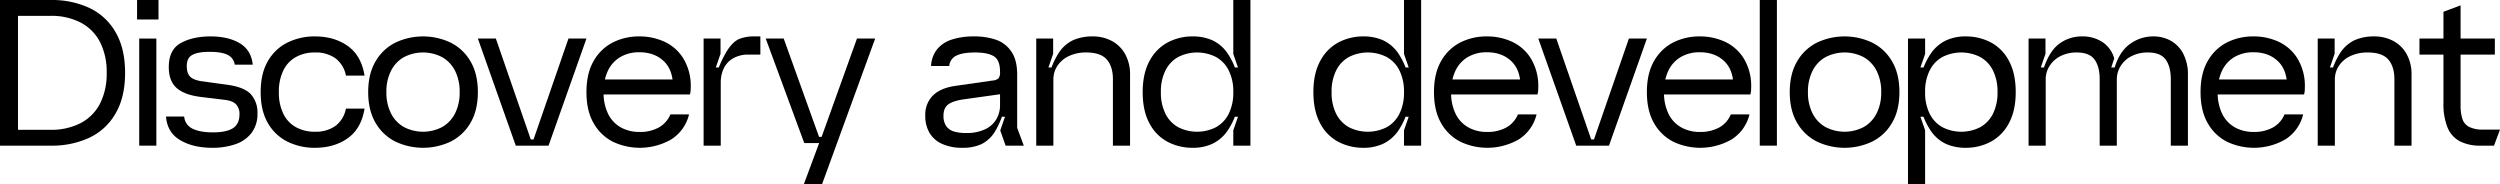 <svg xmlns="http://www.w3.org/2000/svg" width="1167.181" height="86" viewBox="0 0 1167.181 86">
  <g id="グループ_53125" data-name="グループ 53125" transform="translate(-4)">
    <path id="パス_122777" data-name="パス 122777" d="M4,0H27.9A41.511,41.511,0,0,1,45.5,3.6a27.568,27.568,0,0,1,12.35,11.25Q62.4,22.5,62.4,34T57.85,53.151A27.59,27.59,0,0,1,45.5,64.4,41.541,41.541,0,0,1,27.9,68H4ZM41.5,57.55a21.166,21.166,0,0,0,9.1-9A30.375,30.375,0,0,0,53.8,34a30.388,30.388,0,0,0-3.2-14.55,21.2,21.2,0,0,0-9.1-9A29.9,29.9,0,0,0,27.6,7.4H12.4V60.6H27.6A29.872,29.872,0,0,0,41.5,57.55"/>
    <path id="パス_122778" data-name="パス 122778" d="M68,0H78V9.1H68Zm1,18h8V68H69Z"/>
    <path id="パス_122779" data-name="パス 122779" d="M88.148,65.45Q82.1,61.9,81.5,54.4H90a6.727,6.727,0,0,0,3.85,5.65Q97.3,61.8,103.4,61.8q6.3,0,9.35-1.95t3.05-6.45a6.432,6.432,0,0,0-1.65-4.75Q112.5,47,108.8,46.6L98.1,45.3q-7.8-.9-11.55-4.15T82.8,31.3q0-8.1,5.6-11.2T102.3,17q8.3,0,13.65,3.2t6.05,10h-8.4a6.015,6.015,0,0,0-3.45-4.65q-2.85-1.35-8.35-1.35-5.3,0-7.95,1.4T91.2,30.8q0,3.5,1.7,5.1T98.7,38l11.6,1.6q7.8,1.1,10.85,4.45a12.641,12.641,0,0,1,3.05,8.85,14.544,14.544,0,0,1-2.8,9.2,15.912,15.912,0,0,1-7.55,5.25A32.65,32.65,0,0,1,103.1,69q-8.9,0-14.95-3.55"/>
    <path id="パス_122780" data-name="パス 122780" d="M138.348,66.2a21.522,21.522,0,0,1-9.2-8.6Q125.7,51.8,125.7,43t3.45-14.6a21.546,21.546,0,0,1,9.2-8.6A28.512,28.512,0,0,1,151,17q9.1,0,15.4,4.5t7.8,13.8h-8.7a13.081,13.081,0,0,0-4.9-8.1,15.894,15.894,0,0,0-9.6-2.7,17.894,17.894,0,0,0-8.8,2.1,14.3,14.3,0,0,0-5.9,6.25A22.3,22.3,0,0,0,134.2,43a22.3,22.3,0,0,0,2.1,10.15,14.293,14.293,0,0,0,5.9,6.25,17.894,17.894,0,0,0,8.8,2.1,15.894,15.894,0,0,0,9.6-2.7,13.081,13.081,0,0,0,4.9-8.1h8.7q-1.5,9.3-7.8,13.8T151,69a28.526,28.526,0,0,1-12.65-2.8"/>
    <path id="パス_122781" data-name="パス 122781" d="M188.7,66.151a22.019,22.019,0,0,1-9.3-8.7Q175.9,51.6,175.9,43t3.5-14.45a22.014,22.014,0,0,1,9.3-8.7,30.159,30.159,0,0,1,25.6,0,22.026,22.026,0,0,1,9.3,8.7q3.5,5.85,3.5,14.45t-3.5,14.45a22.031,22.031,0,0,1-9.3,8.7,30.178,30.178,0,0,1-25.6,0m21.75-6.851a15.13,15.13,0,0,0,6-6.35A21.386,21.386,0,0,0,218.6,43a21.4,21.4,0,0,0-2.15-9.95,15.154,15.154,0,0,0-6-6.35,19.305,19.305,0,0,0-17.9,0,15.141,15.141,0,0,0-6,6.35A21.388,21.388,0,0,0,184.4,43a21.374,21.374,0,0,0,2.15,9.95,15.118,15.118,0,0,0,6,6.35,19.305,19.305,0,0,0,17.9,0"/>
    <path id="パス_122782" data-name="パス 122782" d="M227.1,18h8.4l16.3,47.1h1.3L269.4,18h8.4L260.1,68H244.8Z"/>
    <path id="パス_122783" data-name="パス 122783" d="M290.2,66.2a21.431,21.431,0,0,1-9-8.6q-3.4-5.8-3.4-14.6t3.4-14.6a21.538,21.538,0,0,1,8.95-8.6,27.032,27.032,0,0,1,12.35-2.8,27.649,27.649,0,0,1,11.65,2.45,20.461,20.461,0,0,1,8.7,7.55,24.485,24.485,0,0,1,3.65,12.7v.4q0,1-.05,2a8.424,8.424,0,0,1-.35,2H284.8v-7h37.8l-4.4,3.6q.1-7.9-4.25-12.1t-11.45-4.2a17.287,17.287,0,0,0-8.75,2.15,14.709,14.709,0,0,0-5.85,6.3A22.3,22.3,0,0,0,285.8,43a22.3,22.3,0,0,0,2.1,10.15,14.6,14.6,0,0,0,5.9,6.3,17.543,17.543,0,0,0,8.8,2.15,17.974,17.974,0,0,0,9-2.1,12.386,12.386,0,0,0,5.4-6.1h8.7a19,19,0,0,1-8.35,11.7,29.389,29.389,0,0,1-27.15,1.1"/>
    <path id="パス_122784" data-name="パス 122784" d="M332.495,18h7.9v7.1l-3.8,11-1.5-4.6h5.8l-2.8,4.2a55.1,55.1,0,0,1,5.5-12.25q2.7-4.05,5.5-5.25a18.125,18.125,0,0,1,7.1-1.2h2.8v8.5h-5.2a13.915,13.915,0,0,0-8.05,2.05,10.935,10.935,0,0,0-4.1,4.95,15.634,15.634,0,0,0-1.15,5.8V68h-8Z"/>
    <path id="パス_122785" data-name="パス 122785" d="M386.994,65.3l1.5,1.5h-9l-18-48.8h8.4l16.5,45.9h1.2l16.5-45.9h8.5l-24.8,68h-8.5Z"/>
    <path id="パス_122786" data-name="パス 122786" d="M443.992,67.25a12.972,12.972,0,0,1-5.95-5.1A15.323,15.323,0,0,1,435.992,54a12.6,12.6,0,0,1,3.55-9.4q3.549-3.5,10.45-4.5l17.4-2.5a4.5,4.5,0,0,0,2.849-1.1,4.982,4.982,0,0,0,.651-3q0-5.4-2.851-7.2t-8.75-1.8q-5.8,0-8.75,1.45a5.819,5.819,0,0,0-3.351,4.85h-8.5a13.511,13.511,0,0,1,2.75-7.7,14.367,14.367,0,0,1,6.851-4.6,32.661,32.661,0,0,1,10.5-1.5,31.362,31.362,0,0,1,10.049,1.5,14.319,14.319,0,0,1,7.25,5.45q2.8,3.952,2.8,10.951V59.7l3.1,8.3h-8.5l-2.5-7.1,3.7-10.7.9,4.3h-5.1l2.5-4.2a39.021,39.021,0,0,1-4.551,11.25,15.455,15.455,0,0,1-6.25,5.75,20.779,20.779,0,0,1-8.9,1.7,22.592,22.592,0,0,1-9.3-1.75m20.05-6.95a11.87,11.87,0,0,0,5.2-4.75,12.992,12.992,0,0,0,1.651-6.449V44l-16.4,2.3q-5.3.7-7.651,2.351T444.492,54a8.211,8.211,0,0,0,1.3,4.9,6.69,6.69,0,0,0,3.6,2.5,19.449,19.449,0,0,0,5.6.7,19.974,19.974,0,0,0,9.05-1.8"/>
    <path id="パス_122787" data-name="パス 122787" d="M487.79,18h7.9v7.1l-3.8,11-1.5-4.6h5.8l-2.6,4.5a35.86,35.86,0,0,1,4.8-11.45,16.4,16.4,0,0,1,6.75-5.85A22.253,22.253,0,0,1,514.19,17a18.724,18.724,0,0,1,8.75,2.05,15.4,15.4,0,0,1,6.3,6.1A19.326,19.326,0,0,1,531.591,35V68h-8V37q0-5.9-2.851-9.2t-9.65-3.3a18.319,18.319,0,0,0-8.1,1.7,12.766,12.766,0,0,0-5.35,4.6A11.307,11.307,0,0,0,495.79,37V68h-8Z"/>
    <path id="パス_122788" data-name="パス 122788" d="M549.19,66.25a20.345,20.345,0,0,1-8.5-8.6q-3.2-5.85-3.2-14.65,0-8.7,3.2-14.55a20.664,20.664,0,0,1,8.5-8.651,24.67,24.67,0,0,1,11.7-2.8,22.27,22.27,0,0,1,9,1.75,17.543,17.543,0,0,1,7.05,5.9,32.485,32.485,0,0,1,4.85,10.95l-2.9-4.1h3.1l-2.2-6.3V0h8V68h-8V60.8l2.2-6.3h-3.1l2.9-4.1a32.525,32.525,0,0,1-4.8,10.8,18.133,18.133,0,0,1-7,5.95,21.463,21.463,0,0,1-9.1,1.85,25.018,25.018,0,0,1-11.7-2.75m22.5-6.85a14.6,14.6,0,0,0,5.95-6.25A21.867,21.867,0,0,0,579.79,43a21.869,21.869,0,0,0-2.15-10.15,14.615,14.615,0,0,0-5.95-6.25,19.49,19.49,0,0,0-17.6,0,14.6,14.6,0,0,0-5.949,6.25A21.856,21.856,0,0,0,545.99,43a21.854,21.854,0,0,0,2.15,10.15,14.584,14.584,0,0,0,5.949,6.25,19.49,19.49,0,0,0,17.6,0"/>
    <path id="パス_122789" data-name="パス 122789" d="M628.888,66.25a20.345,20.345,0,0,1-8.5-8.6q-3.2-5.85-3.2-14.65,0-8.7,3.2-14.55a20.664,20.664,0,0,1,8.5-8.651,24.67,24.67,0,0,1,11.7-2.8,22.27,22.27,0,0,1,9,1.75,17.543,17.543,0,0,1,7.05,5.9,32.485,32.485,0,0,1,4.85,10.95l-2.9-4.1h3.1l-2.2-6.3V0h8V68h-8V60.8l2.2-6.3h-3.1l2.9-4.1a32.525,32.525,0,0,1-4.8,10.8,18.133,18.133,0,0,1-7,5.95,21.463,21.463,0,0,1-9.1,1.85,25.018,25.018,0,0,1-11.7-2.75m22.5-6.85a14.6,14.6,0,0,0,5.95-6.25A21.867,21.867,0,0,0,659.488,43a21.869,21.869,0,0,0-2.15-10.15,14.615,14.615,0,0,0-5.95-6.25,19.49,19.49,0,0,0-17.6,0,14.6,14.6,0,0,0-5.949,6.25A21.856,21.856,0,0,0,625.688,43a21.854,21.854,0,0,0,2.15,10.15,14.584,14.584,0,0,0,5.949,6.25,19.49,19.49,0,0,0,17.6,0"/>
    <path id="パス_122790" data-name="パス 122790" d="M685.887,66.2a21.431,21.431,0,0,1-9-8.6q-3.4-5.8-3.4-14.6t3.4-14.6a21.541,21.541,0,0,1,8.949-8.6A27.036,27.036,0,0,1,698.187,17a27.641,27.641,0,0,1,11.649,2.45,20.456,20.456,0,0,1,8.7,7.55,24.476,24.476,0,0,1,3.651,12.7v.4c0,.667-.018,1.334-.05,2a8.429,8.429,0,0,1-.351,2h-41.3v-7h37.8l-4.4,3.6q.1-7.9-4.25-12.1t-11.45-4.2a17.284,17.284,0,0,0-8.75,2.15,14.717,14.717,0,0,0-5.851,6.3,22.316,22.316,0,0,0-2.1,10.15,22.31,22.31,0,0,0,2.1,10.15,14.6,14.6,0,0,0,5.9,6.3,17.539,17.539,0,0,0,8.8,2.15,17.969,17.969,0,0,0,9-2.1,12.393,12.393,0,0,0,5.4-6.1h8.7a19,19,0,0,1-8.351,11.7,29.387,29.387,0,0,1-27.149,1.1"/>
    <path id="パス_122791" data-name="パス 122791" d="M722.186,18h8.4l16.3,47.1h1.3l16.3-47.1h8.4l-17.7,50h-15.3Z"/>
    <path id="パス_122792" data-name="パス 122792" d="M785.286,66.2a21.431,21.431,0,0,1-9-8.6q-3.4-5.8-3.4-14.6t3.4-14.6a21.541,21.541,0,0,1,8.949-8.6A27.036,27.036,0,0,1,797.586,17a27.641,27.641,0,0,1,11.649,2.45,20.456,20.456,0,0,1,8.7,7.55,24.476,24.476,0,0,1,3.651,12.7v.4c0,.667-.018,1.334-.05,2a8.429,8.429,0,0,1-.351,2h-41.3v-7h37.8l-4.4,3.6q.1-7.9-4.25-12.1t-11.45-4.2a17.284,17.284,0,0,0-8.75,2.15,14.717,14.717,0,0,0-5.851,6.3,22.316,22.316,0,0,0-2.1,10.15,22.31,22.31,0,0,0,2.1,10.15,14.6,14.6,0,0,0,5.9,6.3,17.539,17.539,0,0,0,8.8,2.15,17.969,17.969,0,0,0,9-2.1,12.393,12.393,0,0,0,5.4-6.1h8.7a19,19,0,0,1-8.351,11.7,29.387,29.387,0,0,1-27.149,1.1"/>
    <rect id="長方形_141465" data-name="長方形 141465" width="8" height="68" transform="translate(825.584)"/>
    <path id="パス_122793" data-name="パス 122793" d="M852.384,66.151a22.019,22.019,0,0,1-9.3-8.7q-3.5-5.85-3.5-14.45t3.5-14.45a22.015,22.015,0,0,1,9.3-8.7,30.162,30.162,0,0,1,25.6,0,22.035,22.035,0,0,1,9.3,8.7q3.5,5.85,3.5,14.45t-3.5,14.45a22.04,22.04,0,0,1-9.3,8.7,30.181,30.181,0,0,1-25.6,0m21.75-6.851a15.142,15.142,0,0,0,6-6.35,21.386,21.386,0,0,0,2.15-9.95,21.4,21.4,0,0,0-2.15-9.95,15.166,15.166,0,0,0-6-6.35,19.3,19.3,0,0,0-17.9,0,15.129,15.129,0,0,0-6,6.35A21.376,21.376,0,0,0,848.084,43a21.361,21.361,0,0,0,2.151,9.95,15.106,15.106,0,0,0,6,6.35,19.3,19.3,0,0,0,17.9,0"/>
    <path id="パス_122794" data-name="パス 122794" d="M894.784,18h8v7.2l-2.2,6.3h3.1l-2.9,4.1a32.539,32.539,0,0,1,4.8-10.8,18.158,18.158,0,0,1,7-5.949,21.445,21.445,0,0,1,9.1-1.85,25.023,25.023,0,0,1,11.7,2.75,20.35,20.35,0,0,1,8.5,8.6q3.2,5.85,3.2,14.65,0,8.7-3.2,14.549a20.646,20.646,0,0,1-8.5,8.651,24.675,24.675,0,0,1-11.7,2.8,22.232,22.232,0,0,1-9-1.75,17.5,17.5,0,0,1-7.051-5.9,32.4,32.4,0,0,1-4.849-10.95l2.9,4.1h-3.1l2.2,6.3V86h-8Zm33.7,41.4a14.6,14.6,0,0,0,5.95-6.25A21.867,21.867,0,0,0,936.584,43a21.869,21.869,0,0,0-2.15-10.15,14.615,14.615,0,0,0-5.95-6.25,19.49,19.49,0,0,0-17.6,0,14.6,14.6,0,0,0-5.949,6.25A21.856,21.856,0,0,0,902.784,43a21.854,21.854,0,0,0,2.15,10.15,14.584,14.584,0,0,0,5.949,6.25,19.49,19.49,0,0,0,17.6,0"/>
    <path id="パス_122795" data-name="パス 122795" d="M951.083,18h7.9v7.1l-2.2,6.4h1.5q2.7-7.9,7.3-11.2a17.56,17.56,0,0,1,10.5-3.3,16.819,16.819,0,0,1,9.5,2.65,13.475,13.475,0,0,1,5.5,7.65l-1.4,4.2h1.6q2.3-7.5,7.2-11a18.169,18.169,0,0,1,10.8-3.5,16.575,16.575,0,0,1,8.25,2.05,14.684,14.684,0,0,1,5.8,6.1,20.789,20.789,0,0,1,2.15,9.85V68h-8V37q0-5.9-2.4-9.2t-8.3-3.3a16.375,16.375,0,0,0-7.6,1.7,12.69,12.69,0,0,0-5.1,4.6,11.556,11.556,0,0,0-1.8,6.2V68h-8V37q0-5.9-2.4-9.2t-8.3-3.3a16.365,16.365,0,0,0-7.6,1.7,12.687,12.687,0,0,0-5.1,4.6,11.547,11.547,0,0,0-1.8,6.2V68h-8Z"/>
    <path id="パス_122796" data-name="パス 122796" d="M1043.782,66.2a21.431,21.431,0,0,1-9-8.6q-3.4-5.8-3.4-14.6t3.4-14.6a21.541,21.541,0,0,1,8.949-8.6,27.037,27.037,0,0,1,12.351-2.8,27.641,27.641,0,0,1,11.649,2.45,20.456,20.456,0,0,1,8.7,7.55,24.476,24.476,0,0,1,3.651,12.7v.4c0,.667-.018,1.334-.05,2a8.432,8.432,0,0,1-.351,2h-41.3v-7h37.8l-4.4,3.6q.1-7.9-4.25-12.1t-11.45-4.2a17.284,17.284,0,0,0-8.75,2.15,14.717,14.717,0,0,0-5.851,6.3,22.317,22.317,0,0,0-2.1,10.15,22.311,22.311,0,0,0,2.1,10.15,14.6,14.6,0,0,0,5.9,6.3,17.54,17.54,0,0,0,8.8,2.15,17.969,17.969,0,0,0,9-2.1,12.393,12.393,0,0,0,5.4-6.1h8.7a19,19,0,0,1-8.351,11.7,29.387,29.387,0,0,1-27.149,1.1"/>
    <path id="パス_122797" data-name="パス 122797" d="M1086.081,18h7.9v7.1l-3.8,11-1.5-4.6h5.8l-2.6,4.5a35.881,35.881,0,0,1,4.8-11.45,16.411,16.411,0,0,1,6.75-5.85,22.258,22.258,0,0,1,9.05-1.7,18.729,18.729,0,0,1,8.75,2.05,15.4,15.4,0,0,1,6.3,6.1,19.336,19.336,0,0,1,2.35,9.85V68h-8V37q0-5.9-2.85-9.2t-9.65-3.3a18.326,18.326,0,0,0-8.1,1.7,12.772,12.772,0,0,0-5.35,4.6,11.314,11.314,0,0,0-1.85,6.2V68h-8Z"/>
    <path id="パス_122798" data-name="パス 122798" d="M1133.58,18h35.2v7.5h-35.2Zm18.75,47.9a12.735,12.735,0,0,1-5.7-6.5,29.7,29.7,0,0,1-1.85-11.4V5.5l8-3V49a20.5,20.5,0,0,0,.85,6.549,6.5,6.5,0,0,0,3.15,3.7,14.047,14.047,0,0,0,6.6,1.25h7.8l-2.8,7.5h-6.2a20.459,20.459,0,0,1-9.851-2.1"/>
  </g>
</svg>

